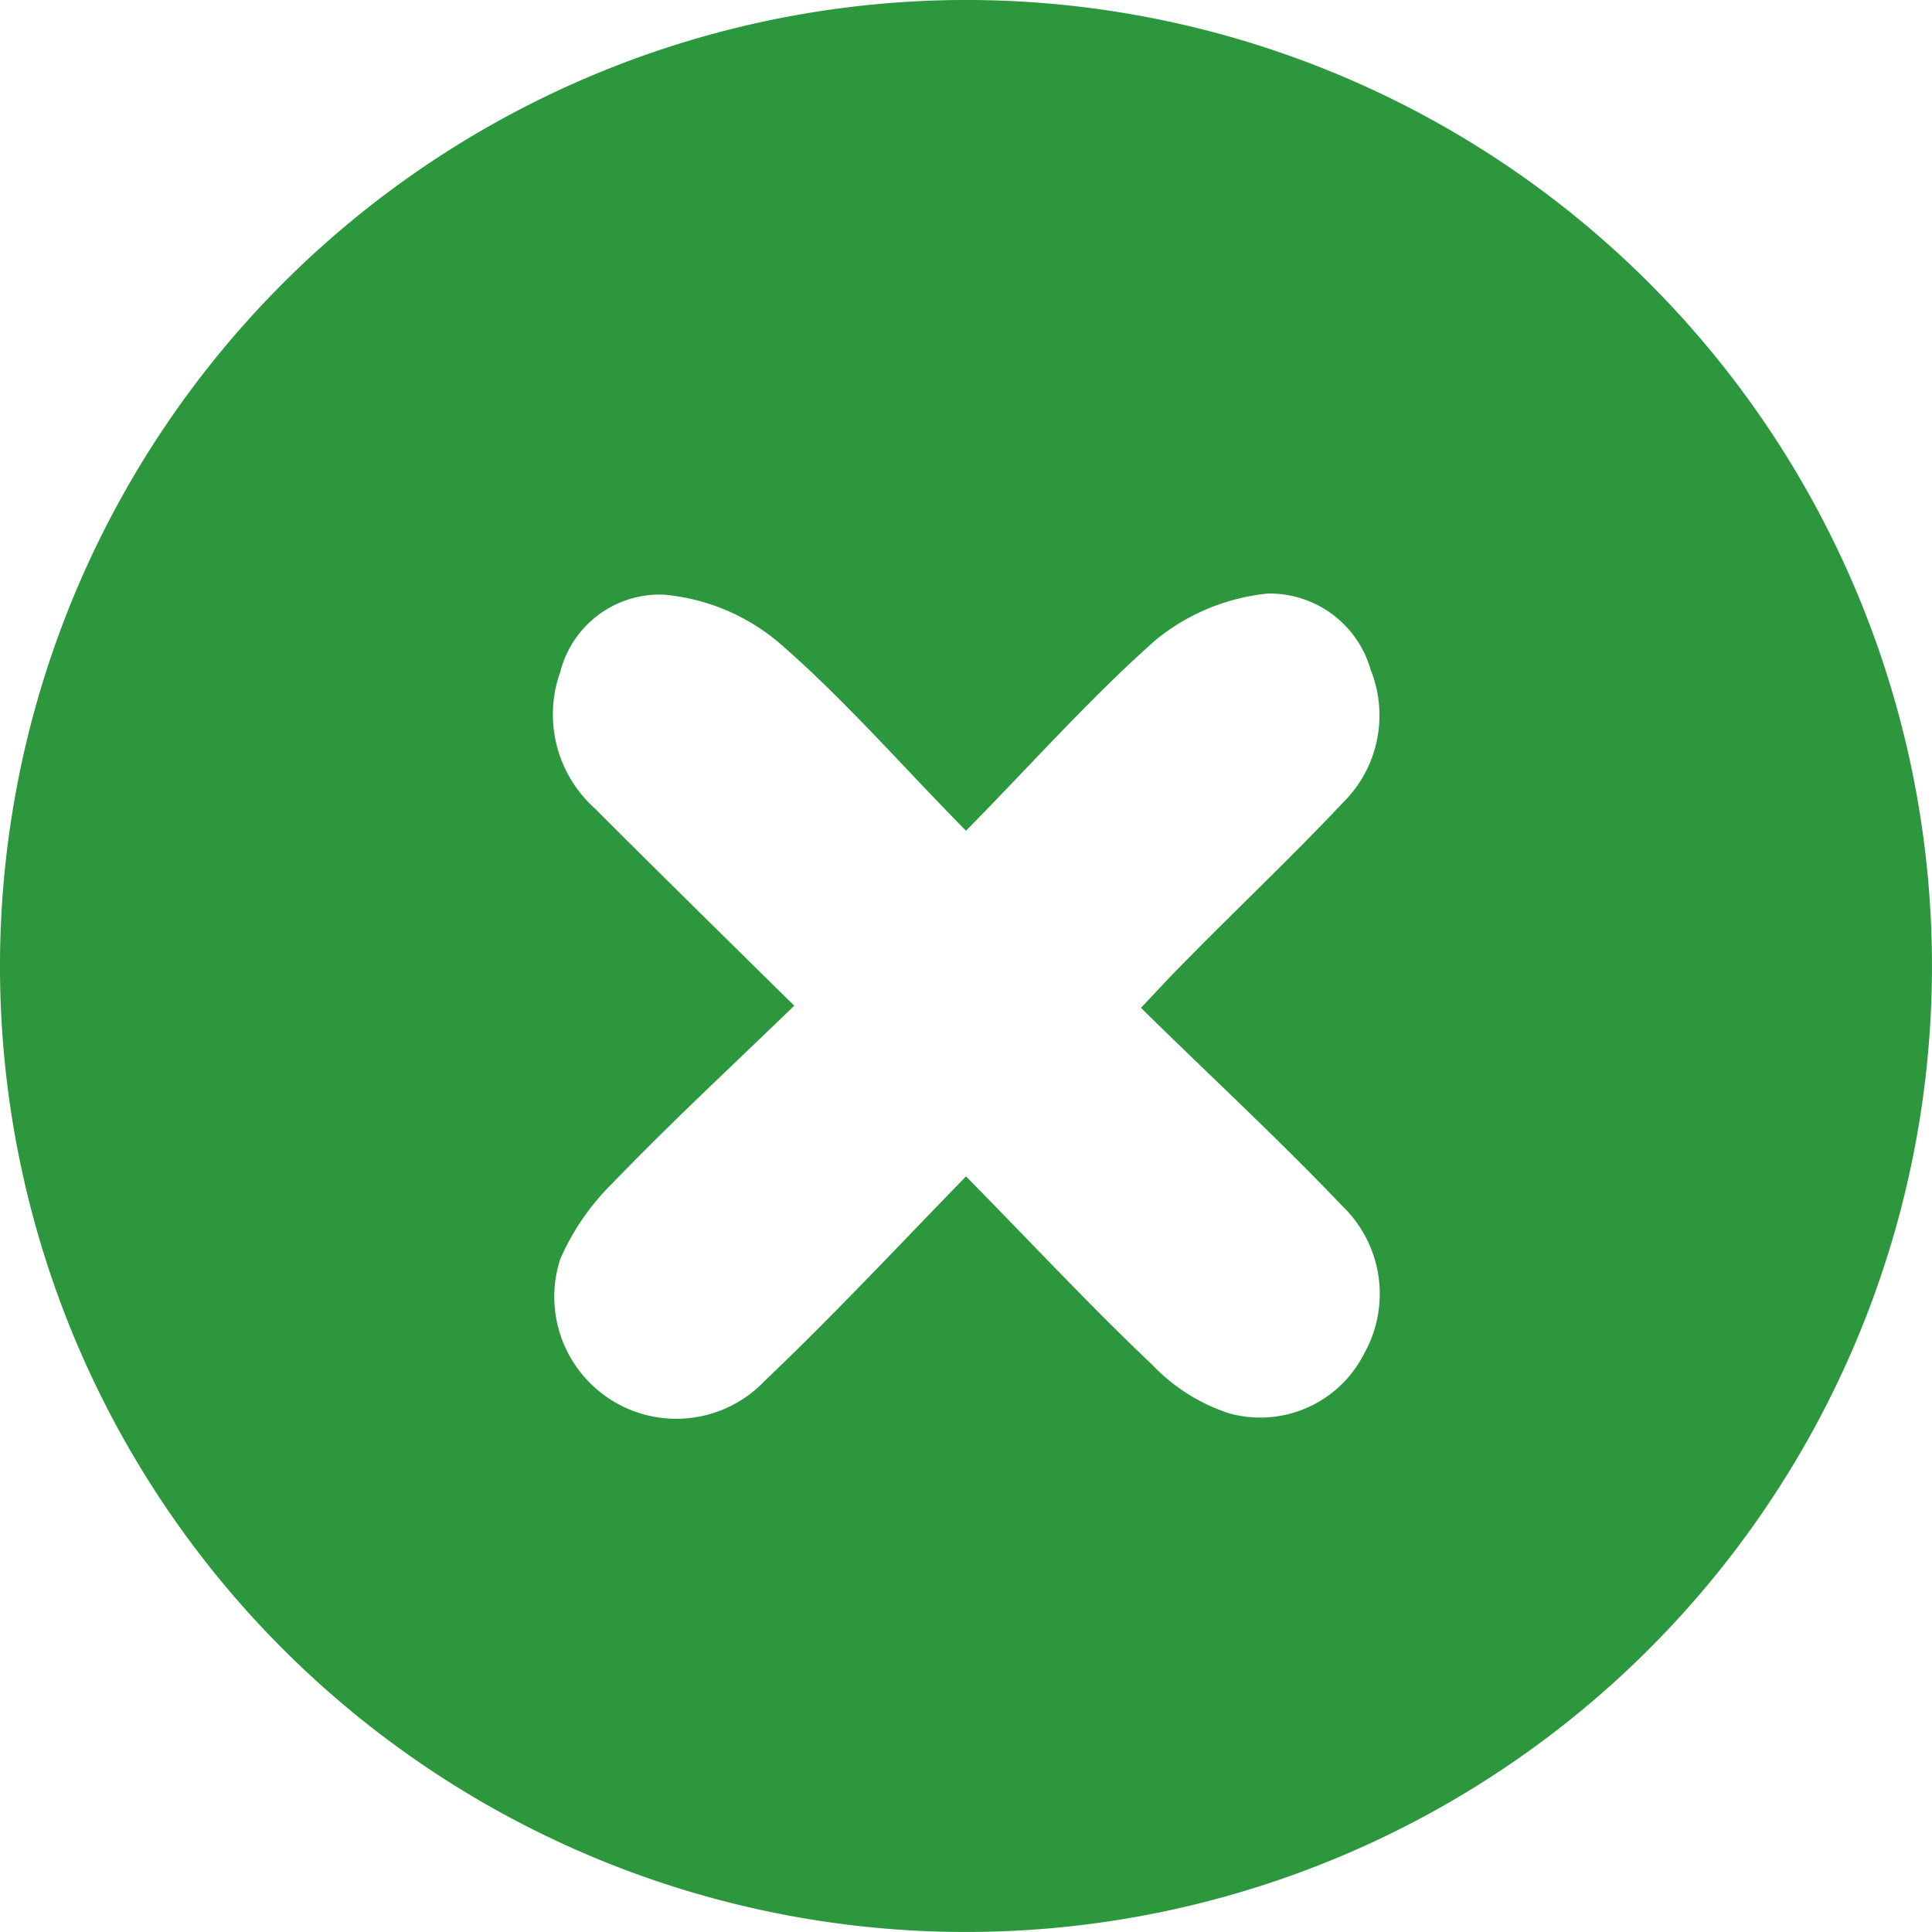 <svg xmlns="http://www.w3.org/2000/svg" width="18" height="18" viewBox="0 0 18 18">
  <defs>
    <style>
      .cls-1 {
        fill: #2d973d;
        fill-rule: evenodd;
      }
    </style>
  </defs>
  <path id="file_closeimg1" class="cls-1" d="M1157.06,1543a9,9,0,1,1-9.06,8.94A9.006,9.006,0,0,1,1157.06,1543Zm-0.06,10.96c0.62,0.63,1.16,1.21,1.74,1.76a1.718,1.718,0,0,0,.72.45,1.084,1.084,0,0,0,1.25-.56,1.135,1.135,0,0,0-.2-1.37c-0.6-.63-1.24-1.22-1.88-1.85,0.17-.18.28-0.3,0.4-0.42,0.49-.5,1-0.98,1.48-1.49a1.141,1.141,0,0,0,.26-1.24,0.978,0.978,0,0,0-.96-0.71,1.967,1.967,0,0,0-1.04.43c-0.61.54-1.15,1.15-1.77,1.78-0.61-.62-1.14-1.23-1.74-1.75a1.923,1.923,0,0,0-1.08-.45,0.956,0.956,0,0,0-.96.72,1.176,1.176,0,0,0,.32,1.27c0.6,0.6,1.2,1.19,1.86,1.84-0.6.58-1.16,1.1-1.69,1.65a2.261,2.261,0,0,0-.49.71,1.137,1.137,0,0,0,1.91,1.13C1155.75,1555.27,1156.33,1554.65,1157,1553.96Z" transform="translate(-1148 -1543)"/>
</svg>

